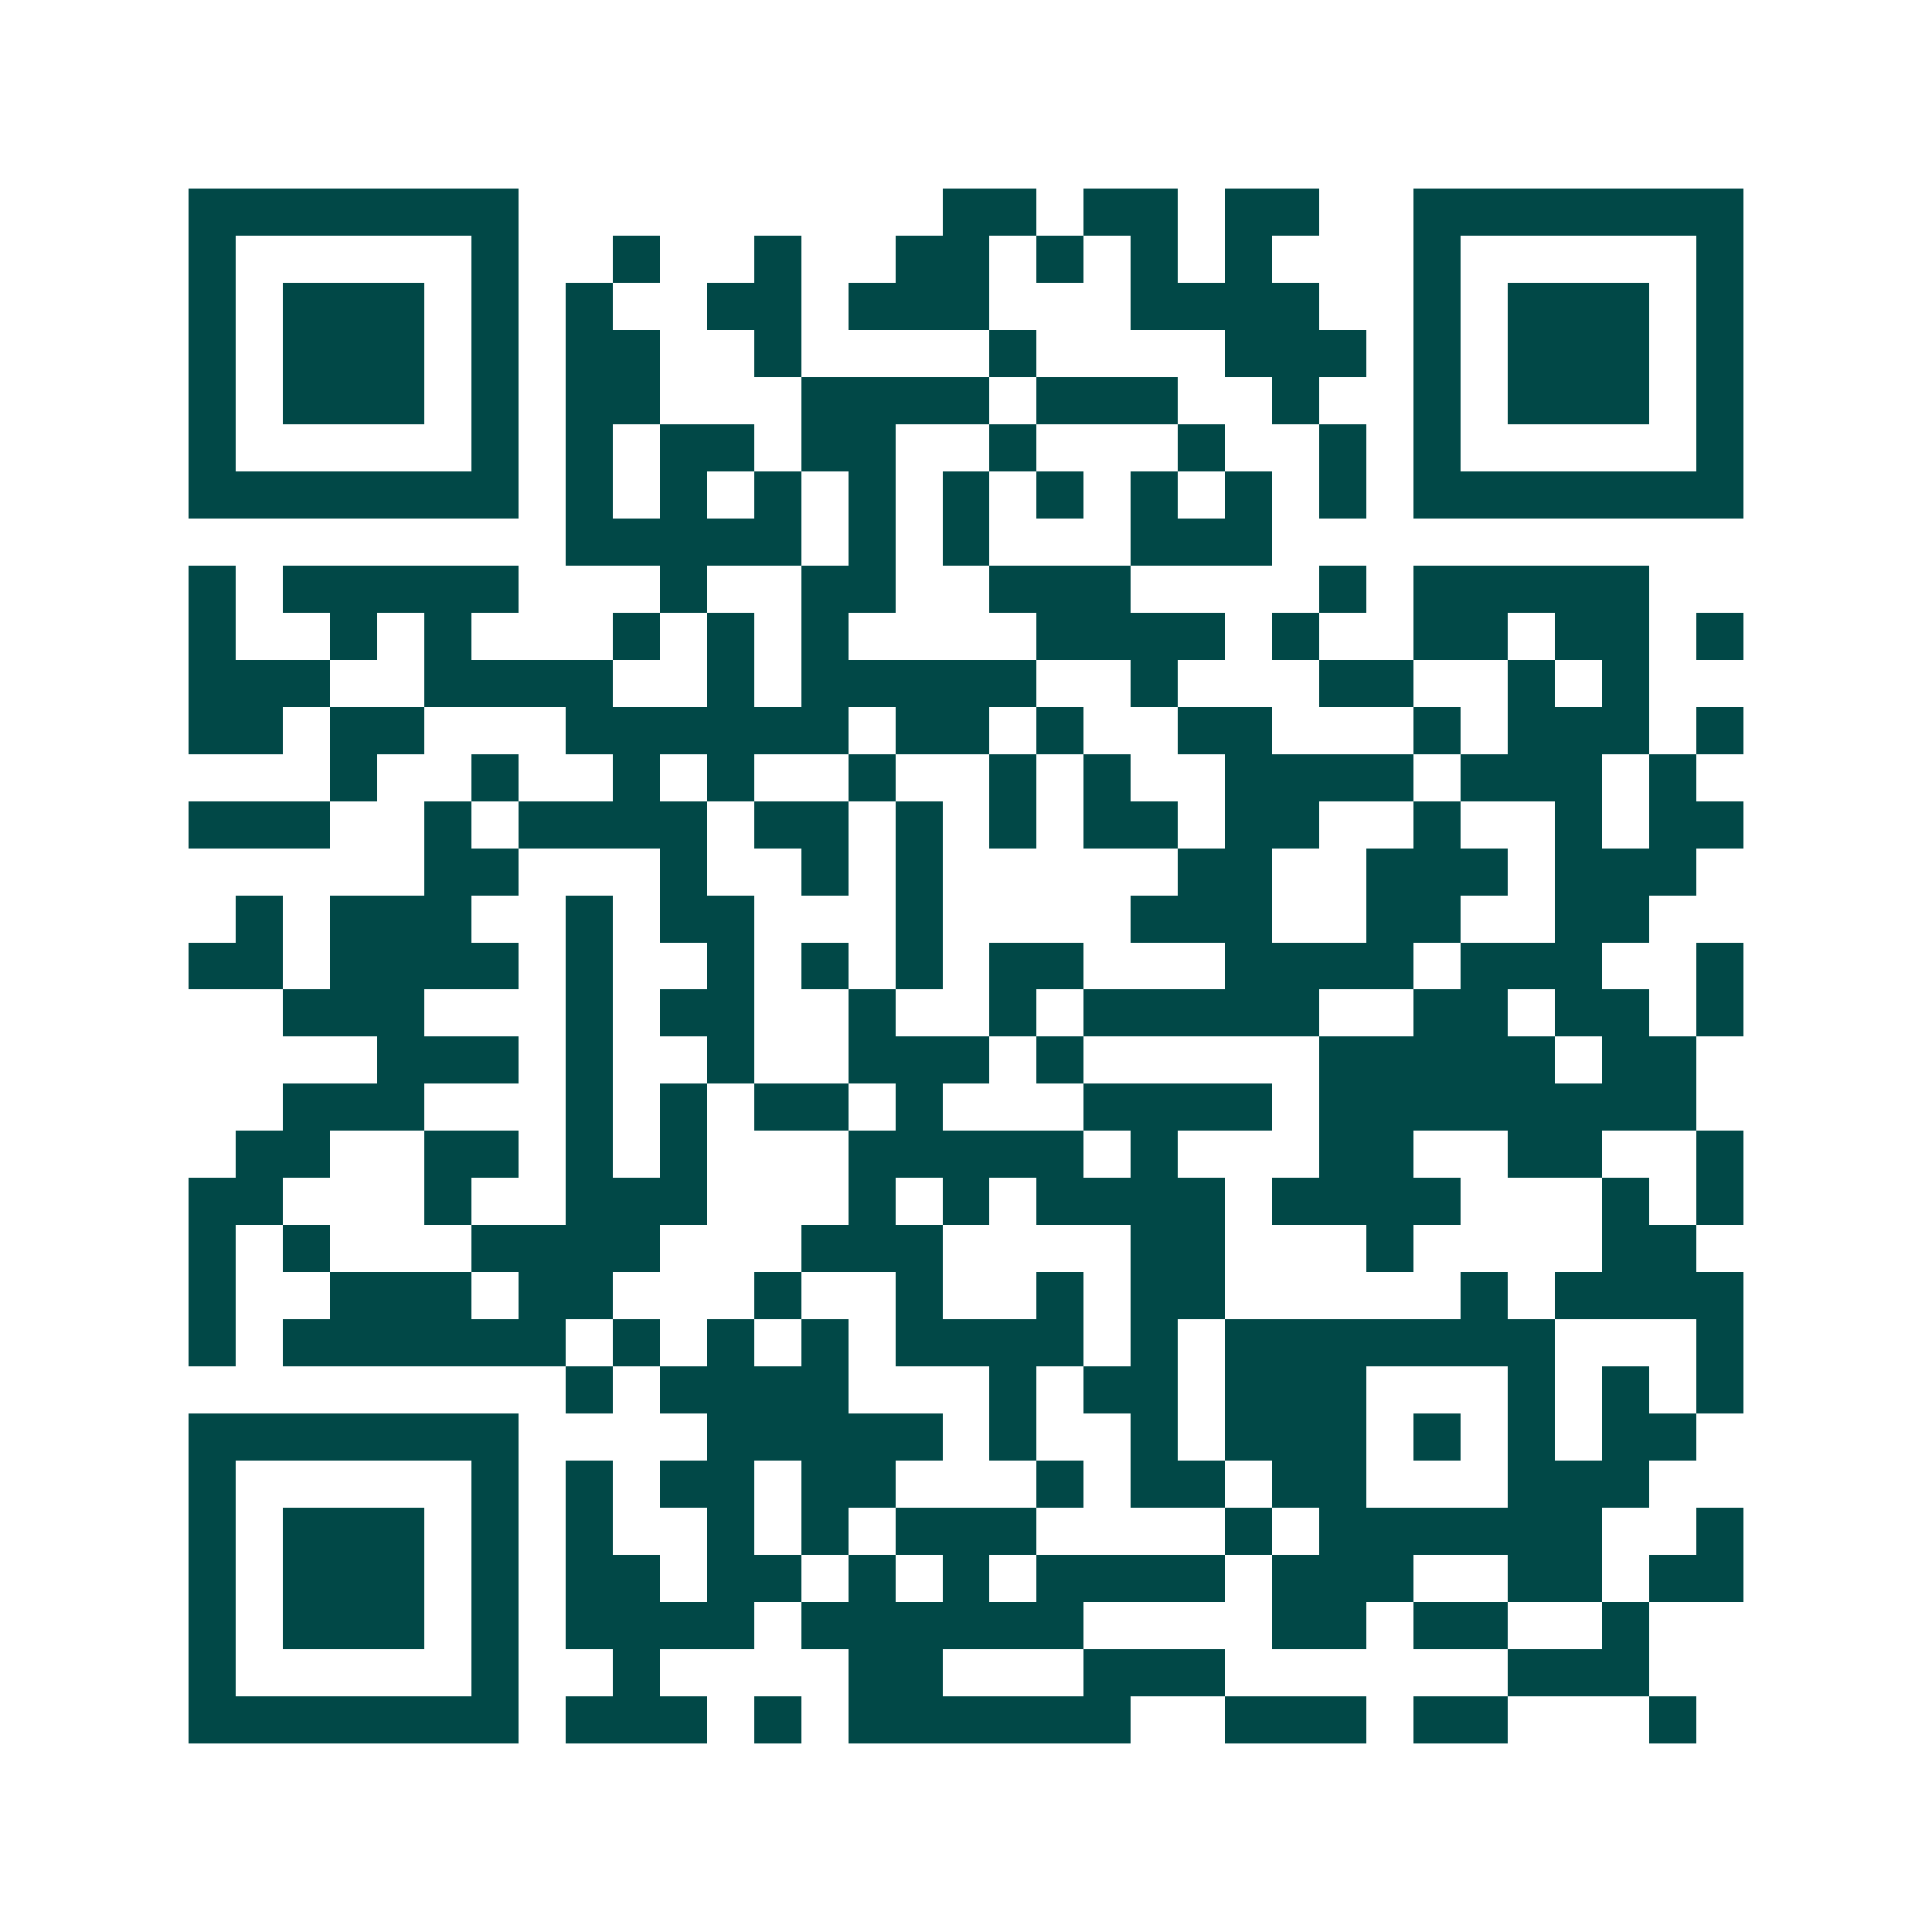 <svg xmlns="http://www.w3.org/2000/svg" width="200" height="200" viewBox="0 0 41 41" shape-rendering="crispEdges"><path fill="#ffffff" d="M0 0h41v41H0z"/><path stroke="#014847" d="M4 4.5h7m9 0h2m1 0h2m1 0h2m2 0h7M4 5.5h1m5 0h1m2 0h1m2 0h1m2 0h2m1 0h1m1 0h1m1 0h1m3 0h1m5 0h1M4 6.5h1m1 0h3m1 0h1m1 0h1m2 0h2m1 0h3m3 0h4m2 0h1m1 0h3m1 0h1M4 7.5h1m1 0h3m1 0h1m1 0h2m2 0h1m4 0h1m4 0h3m1 0h1m1 0h3m1 0h1M4 8.5h1m1 0h3m1 0h1m1 0h2m3 0h4m1 0h3m2 0h1m2 0h1m1 0h3m1 0h1M4 9.5h1m5 0h1m1 0h1m1 0h2m1 0h2m2 0h1m3 0h1m2 0h1m1 0h1m5 0h1M4 10.5h7m1 0h1m1 0h1m1 0h1m1 0h1m1 0h1m1 0h1m1 0h1m1 0h1m1 0h1m1 0h7M12 11.5h5m1 0h1m1 0h1m3 0h3M4 12.5h1m1 0h5m3 0h1m2 0h2m2 0h3m4 0h1m1 0h5M4 13.5h1m2 0h1m1 0h1m3 0h1m1 0h1m1 0h1m4 0h4m1 0h1m2 0h2m1 0h2m1 0h1M4 14.5h3m2 0h4m2 0h1m1 0h5m2 0h1m3 0h2m2 0h1m1 0h1M4 15.5h2m1 0h2m3 0h6m1 0h2m1 0h1m2 0h2m3 0h1m1 0h3m1 0h1M7 16.5h1m2 0h1m2 0h1m1 0h1m2 0h1m2 0h1m1 0h1m2 0h4m1 0h3m1 0h1M4 17.5h3m2 0h1m1 0h4m1 0h2m1 0h1m1 0h1m1 0h2m1 0h2m2 0h1m2 0h1m1 0h2M9 18.5h2m3 0h1m2 0h1m1 0h1m5 0h2m2 0h3m1 0h3M5 19.5h1m1 0h3m2 0h1m1 0h2m3 0h1m4 0h3m2 0h2m2 0h2M4 20.5h2m1 0h4m1 0h1m2 0h1m1 0h1m1 0h1m1 0h2m3 0h4m1 0h3m2 0h1M6 21.5h3m3 0h1m1 0h2m2 0h1m2 0h1m1 0h5m2 0h2m1 0h2m1 0h1M8 22.5h3m1 0h1m2 0h1m2 0h3m1 0h1m5 0h5m1 0h2M6 23.5h3m3 0h1m1 0h1m1 0h2m1 0h1m3 0h4m1 0h8M5 24.5h2m2 0h2m1 0h1m1 0h1m3 0h5m1 0h1m3 0h2m2 0h2m2 0h1M4 25.5h2m3 0h1m2 0h3m3 0h1m1 0h1m1 0h4m1 0h4m3 0h1m1 0h1M4 26.5h1m1 0h1m3 0h4m3 0h3m4 0h2m3 0h1m4 0h2M4 27.5h1m2 0h3m1 0h2m3 0h1m2 0h1m2 0h1m1 0h2m5 0h1m1 0h4M4 28.5h1m1 0h6m1 0h1m1 0h1m1 0h1m1 0h4m1 0h1m1 0h7m3 0h1M12 29.5h1m1 0h4m3 0h1m1 0h2m1 0h3m3 0h1m1 0h1m1 0h1M4 30.5h7m4 0h5m1 0h1m2 0h1m1 0h3m1 0h1m1 0h1m1 0h2M4 31.5h1m5 0h1m1 0h1m1 0h2m1 0h2m3 0h1m1 0h2m1 0h2m3 0h3M4 32.5h1m1 0h3m1 0h1m1 0h1m2 0h1m1 0h1m1 0h3m4 0h1m1 0h6m2 0h1M4 33.5h1m1 0h3m1 0h1m1 0h2m1 0h2m1 0h1m1 0h1m1 0h4m1 0h3m2 0h2m1 0h2M4 34.5h1m1 0h3m1 0h1m1 0h4m1 0h6m4 0h2m1 0h2m2 0h1M4 35.5h1m5 0h1m2 0h1m4 0h2m3 0h3m6 0h3M4 36.5h7m1 0h3m1 0h1m1 0h6m2 0h3m1 0h2m3 0h1"/></svg>

